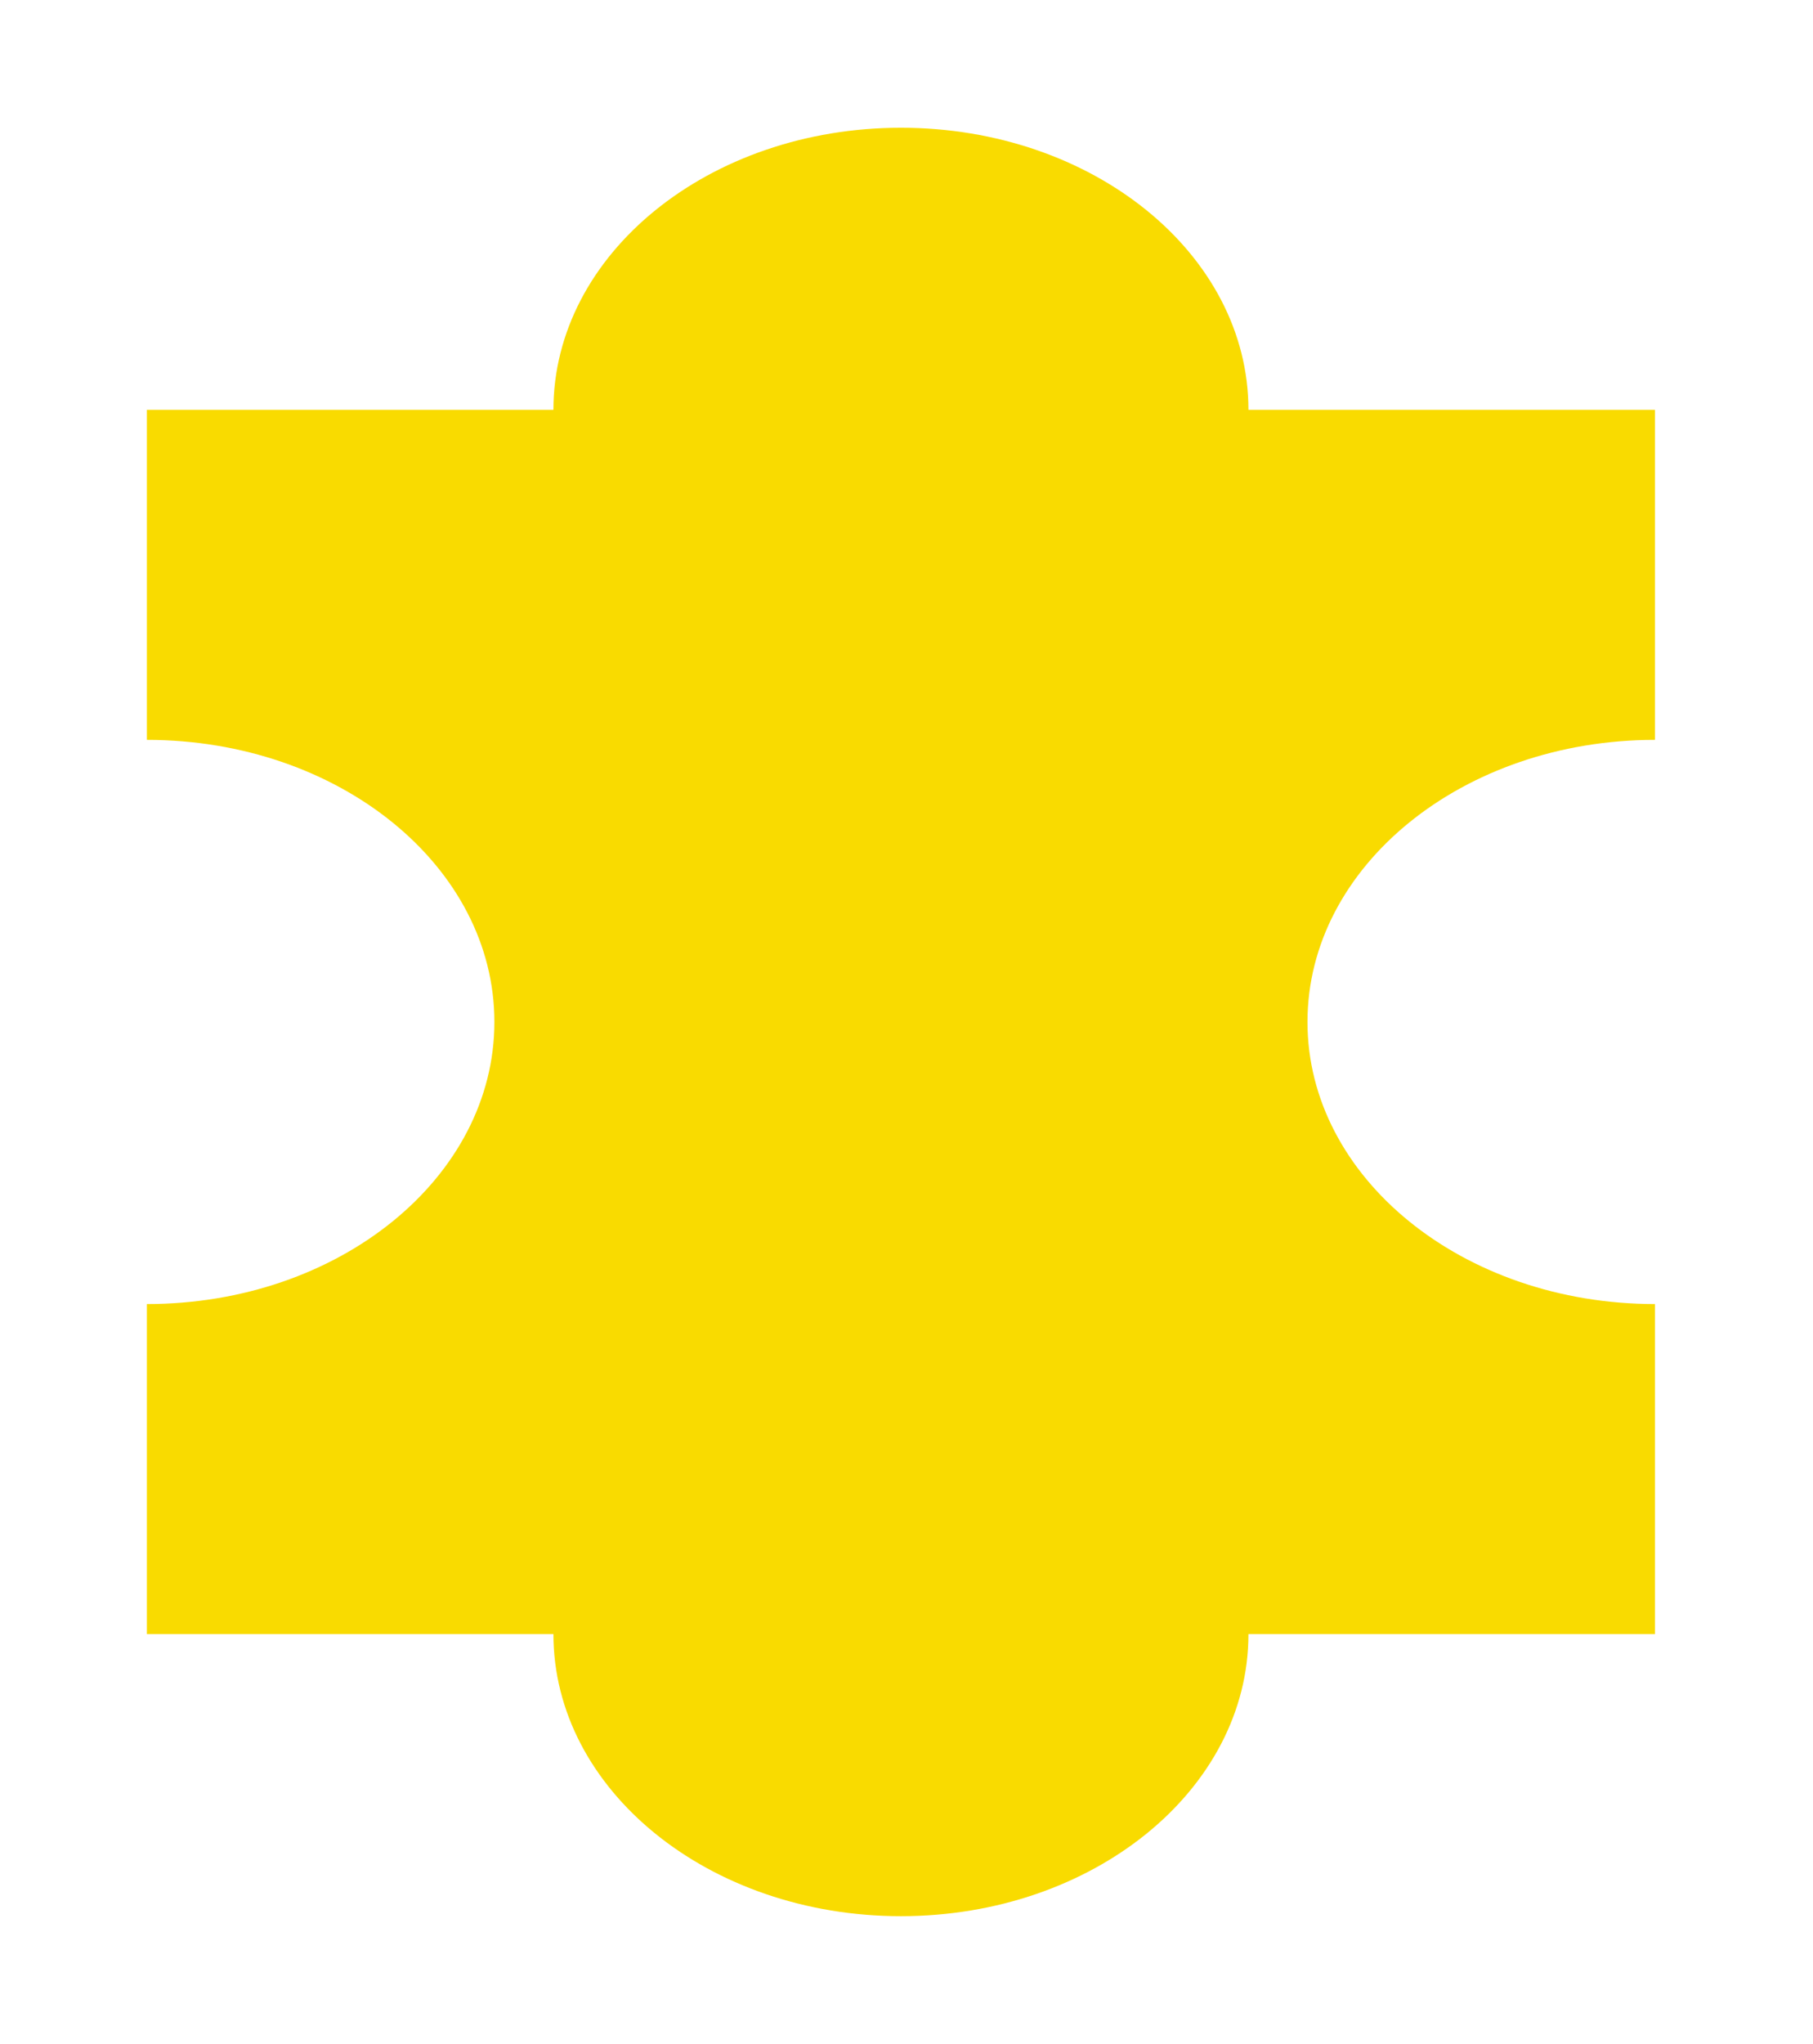 <svg xmlns="http://www.w3.org/2000/svg" xmlns:xlink="http://www.w3.org/1999/xlink" width="71" height="80" viewBox="0 0 71 80"><defs><clipPath id="a"><rect width="71" height="80" transform="translate(455 537)" fill="none" stroke="#707070" stroke-width="1"/></clipPath></defs><g transform="translate(-455 -537)" clip-path="url(#a)"><path d="M58.959,15.921V0H46.041C46.041,7.516,41.1,13.609,35,13.609S23.959,7.516,23.959,0H11.041V15.921C4.943,15.921,0,22.014,0,29.53S4.943,43.139,11.041,43.139V59.06H23.959c0-7.516,4.943-13.609,11.041-13.609S46.041,51.544,46.041,59.06H58.959V43.139C65.057,43.139,70,37.046,70,29.53S65.057,15.921,58.959,15.921" transform="translate(519.812 542) rotate(90)" fill="#f9db00"/></g></svg>